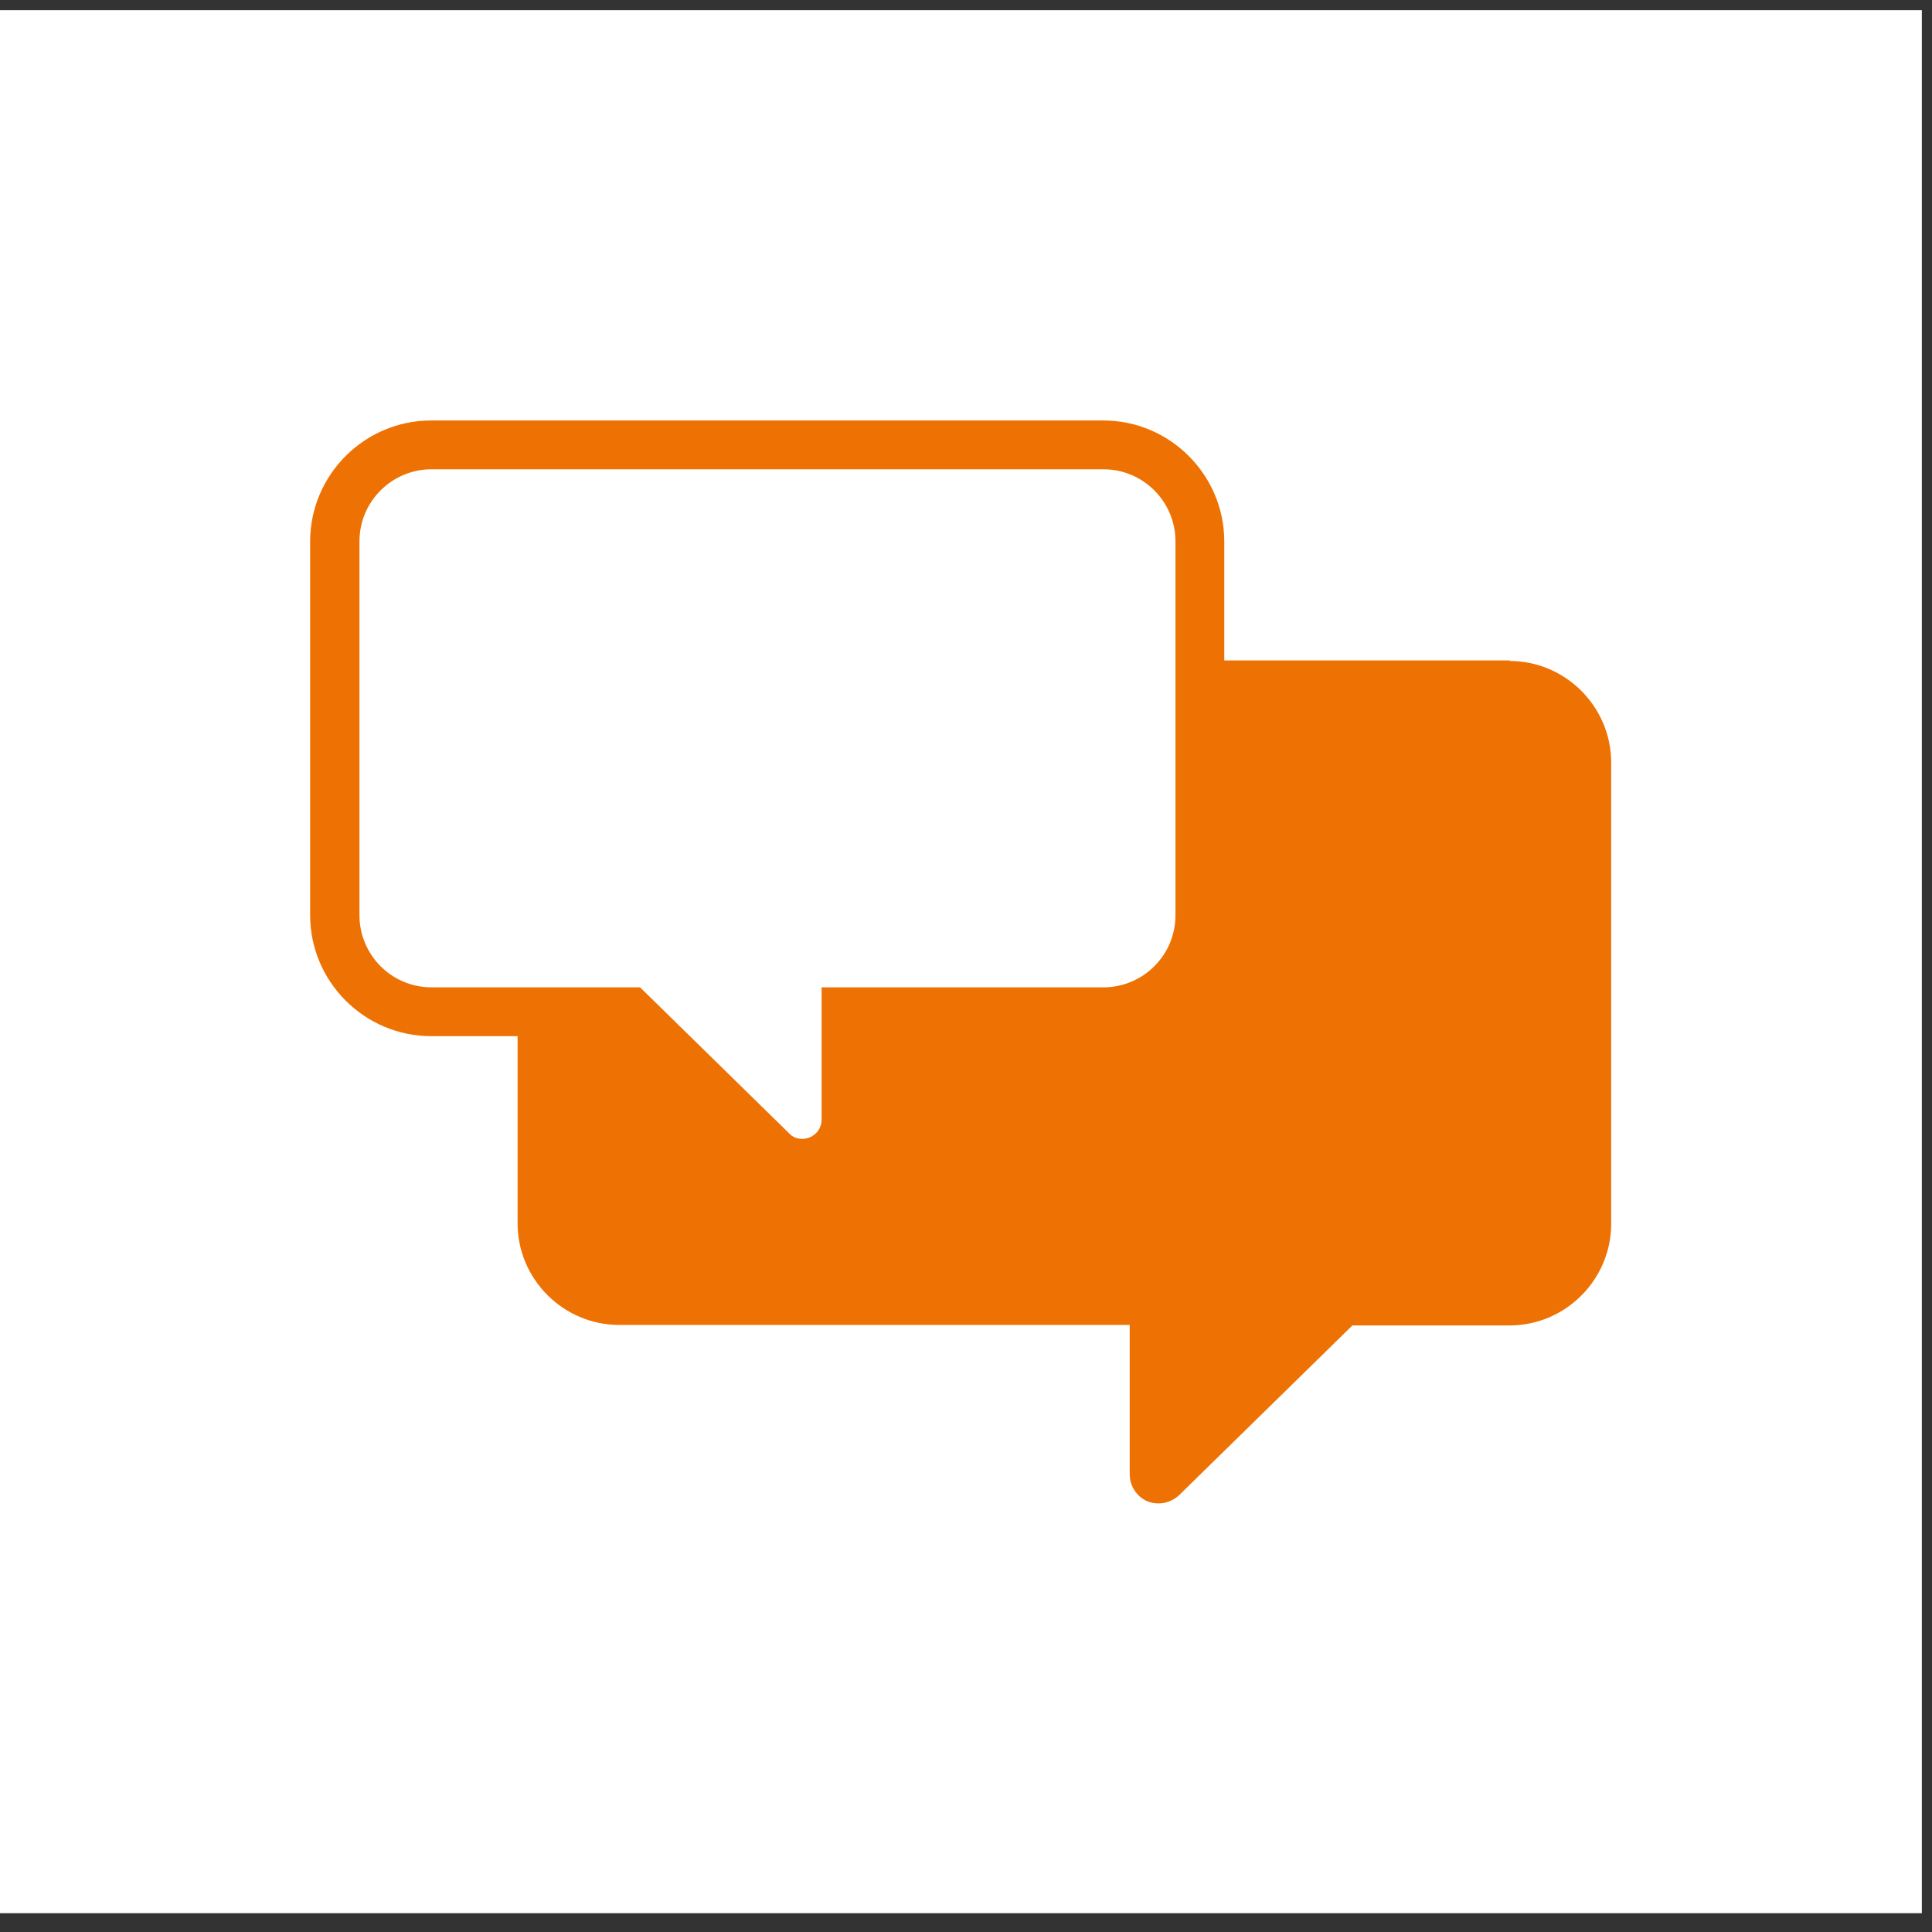 <?xml version="1.0" encoding="UTF-8"?>
<svg width="38px" height="38px" viewBox="0 0 38 38" version="1.1" xmlns="http://www.w3.org/2000/svg" xmlns:xlink="http://www.w3.org/1999/xlink">
    <rect x="0" y="0" width="38" height="38" fill="#333333" stroke="none"/>
    <title>safari-pinned-tab</title>
    <g id="Page-1" stroke="none" stroke-width="1" fill="none" fill-rule="evenodd">
        <g id="safari-pinned-tab" transform="translate(-0.01, 0.2)" fill-rule="nonzero">
            <rect id="Rectangle" fill="#FFFFFF" x="0" y="0" width="37.81" height="37.43"></rect>
            <path d="M29.71,12.79 L24.09,12.79 L24.09,10.45 C24.09,9.14 23.02,8.07 21.71,8.07 L8.49,8.07 C7.18,8.07 6.11,9.14 6.11,10.45 L6.11,17.8 C6.11,19.11 7.18,20.18 8.49,20.18 L10.19,20.18 L10.19,23.86 C10.19,24.96 11.09,25.86 12.19,25.86 L22.23,25.86 L22.23,28.8 C22.23,29.03 22.37,29.24 22.58,29.33 C22.65,29.36 22.73,29.37 22.8,29.37 C22.95,29.37 23.09,29.31 23.2,29.21 L26.61,25.87 L29.7,25.87 C30.8,25.87 31.7,24.97 31.7,23.87 L31.7,14.8 C31.7,13.7 30.8,12.8 29.7,12.8 L29.71,12.79 Z M23.13,17.8 C23.13,18.59 22.49,19.22 21.71,19.22 L16.17,19.22 L16.17,21.82 C16.17,22.05 15.98,22.2 15.79,22.2 C15.7,22.2 15.6,22.17 15.53,22.09 L12.6,19.22 L8.5,19.22 C7.71,19.22 7.08,18.58 7.08,17.8 L7.08,10.45 C7.08,9.66 7.72,9.03 8.5,9.03 L21.71,9.03 C22.5,9.03 23.13,9.67 23.13,10.45 L23.13,17.8 L23.13,17.8 Z" id="Shape" fill="#EE7203"></path>
        </g>
    </g>
</svg>